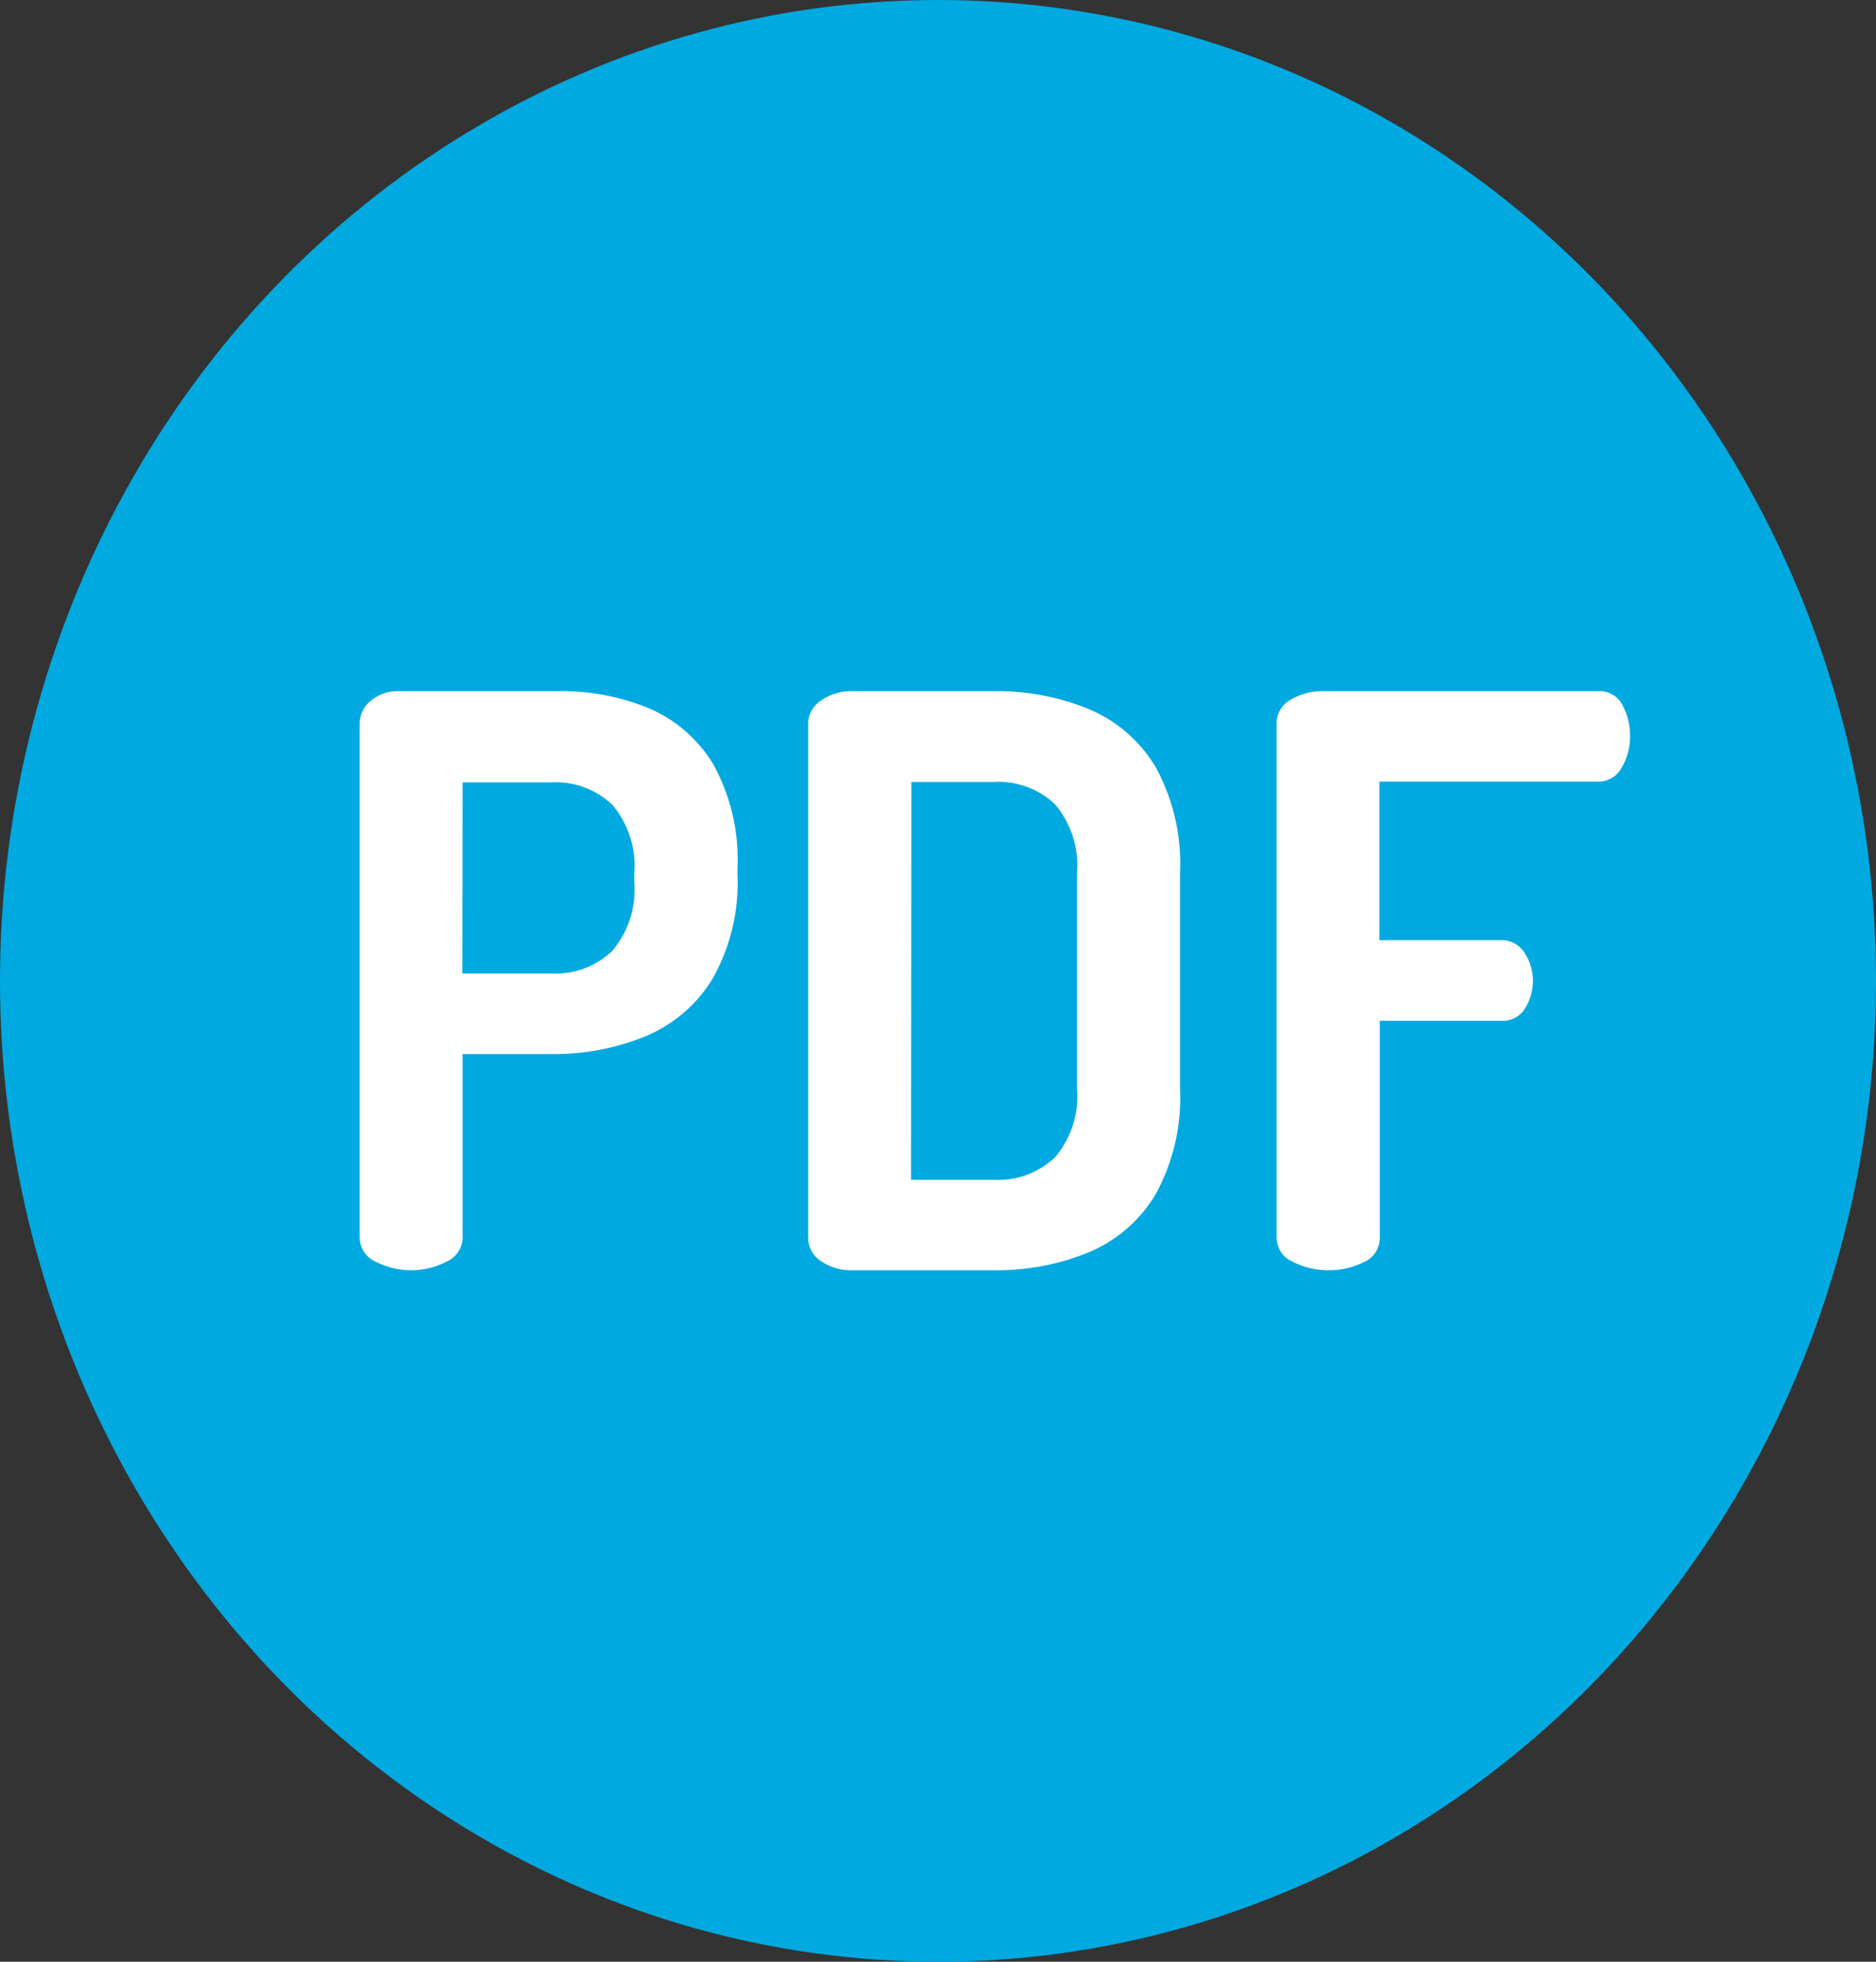 <svg xmlns="http://www.w3.org/2000/svg" viewBox="0 0 22 23">
    <rect x="0" y="0" width="22" height="23" fill="#333333" stroke="none"/>
    <g data-name="ICON PDF">
        <g data-name="ICON FLECHAS" transform="translate(-.5 .5)">
            <ellipse data-name="Elipse 67" cx="11" cy="11.5" rx="11" ry="11.5" transform="translate(.5 -.5)" style="fill:#00a9e0"/>
        </g>
        <path data-name="Trazado 1289" d="M1.568 11.09a.9.9 0 0 1-.414-.1.309.309 0 0 1-.19-.29V4.68a.339.339 0 0 1 .126-.263.492.492 0 0 1 .332-.117h1.862a2.69 2.69 0 0 1 1.069.2 1.628 1.628 0 0 1 .76.662 2.309 2.309 0 0 1 .281 1.22v.06A2.283 2.283 0 0 1 5.1 7.676a1.672 1.672 0 0 1-.785.671 2.834 2.834 0 0 1-1.108.208H2.171V10.7a.309.309 0 0 1-.189.289.9.9 0 0 1-.414.101zm.6-3.48h1.04a.961.961 0 0 0 .717-.263 1.11 1.11 0 0 0 .259-.808v-.1a1.106 1.106 0 0 0-.259-.808.965.965 0 0 0-.717-.261H2.171zm4.586 3.48a.62.62 0 0 1-.386-.111.326.326 0 0 1-.145-.265V4.68a.326.326 0 0 1 .145-.265.62.62 0 0 1 .39-.115H8.4a2.838 2.838 0 0 1 1.11.209 1.659 1.659 0 0 1 .785.676 2.352 2.352 0 0 1 .289 1.246v2.528a2.352 2.352 0 0 1-.289 1.246 1.659 1.659 0 0 1-.785.676 2.838 2.838 0 0 1-1.11.209zm.676-1.061h.97a.966.966 0 0 0 .716-.261 1.1 1.1 0 0 0 .26-.808V6.434a1.107 1.107 0 0 0-.259-.808.963.963 0 0 0-.717-.261h-.966zm4.89 1.061a.908.908 0 0 1-.414-.1.307.307 0 0 1-.189-.288V4.689a.313.313 0 0 1 .167-.289.716.716 0 0 1 .363-.1h3.239a.3.3 0 0 1 .288.167.75.75 0 0 1 .088.354.724.724 0 0 1-.1.379.307.307 0 0 1-.28.161h-2.559V7.22h1.42a.315.315 0 0 1 .28.146.6.6 0 0 1 .1.336.616.616 0 0 1-.088.31.306.306 0 0 1-.288.153h-1.42v2.542a.307.307 0 0 1-.189.288.908.908 0 0 1-.418.095z" transform="translate(3.254 3.803)" style="fill:#fff"/>
    </g>
</svg>
